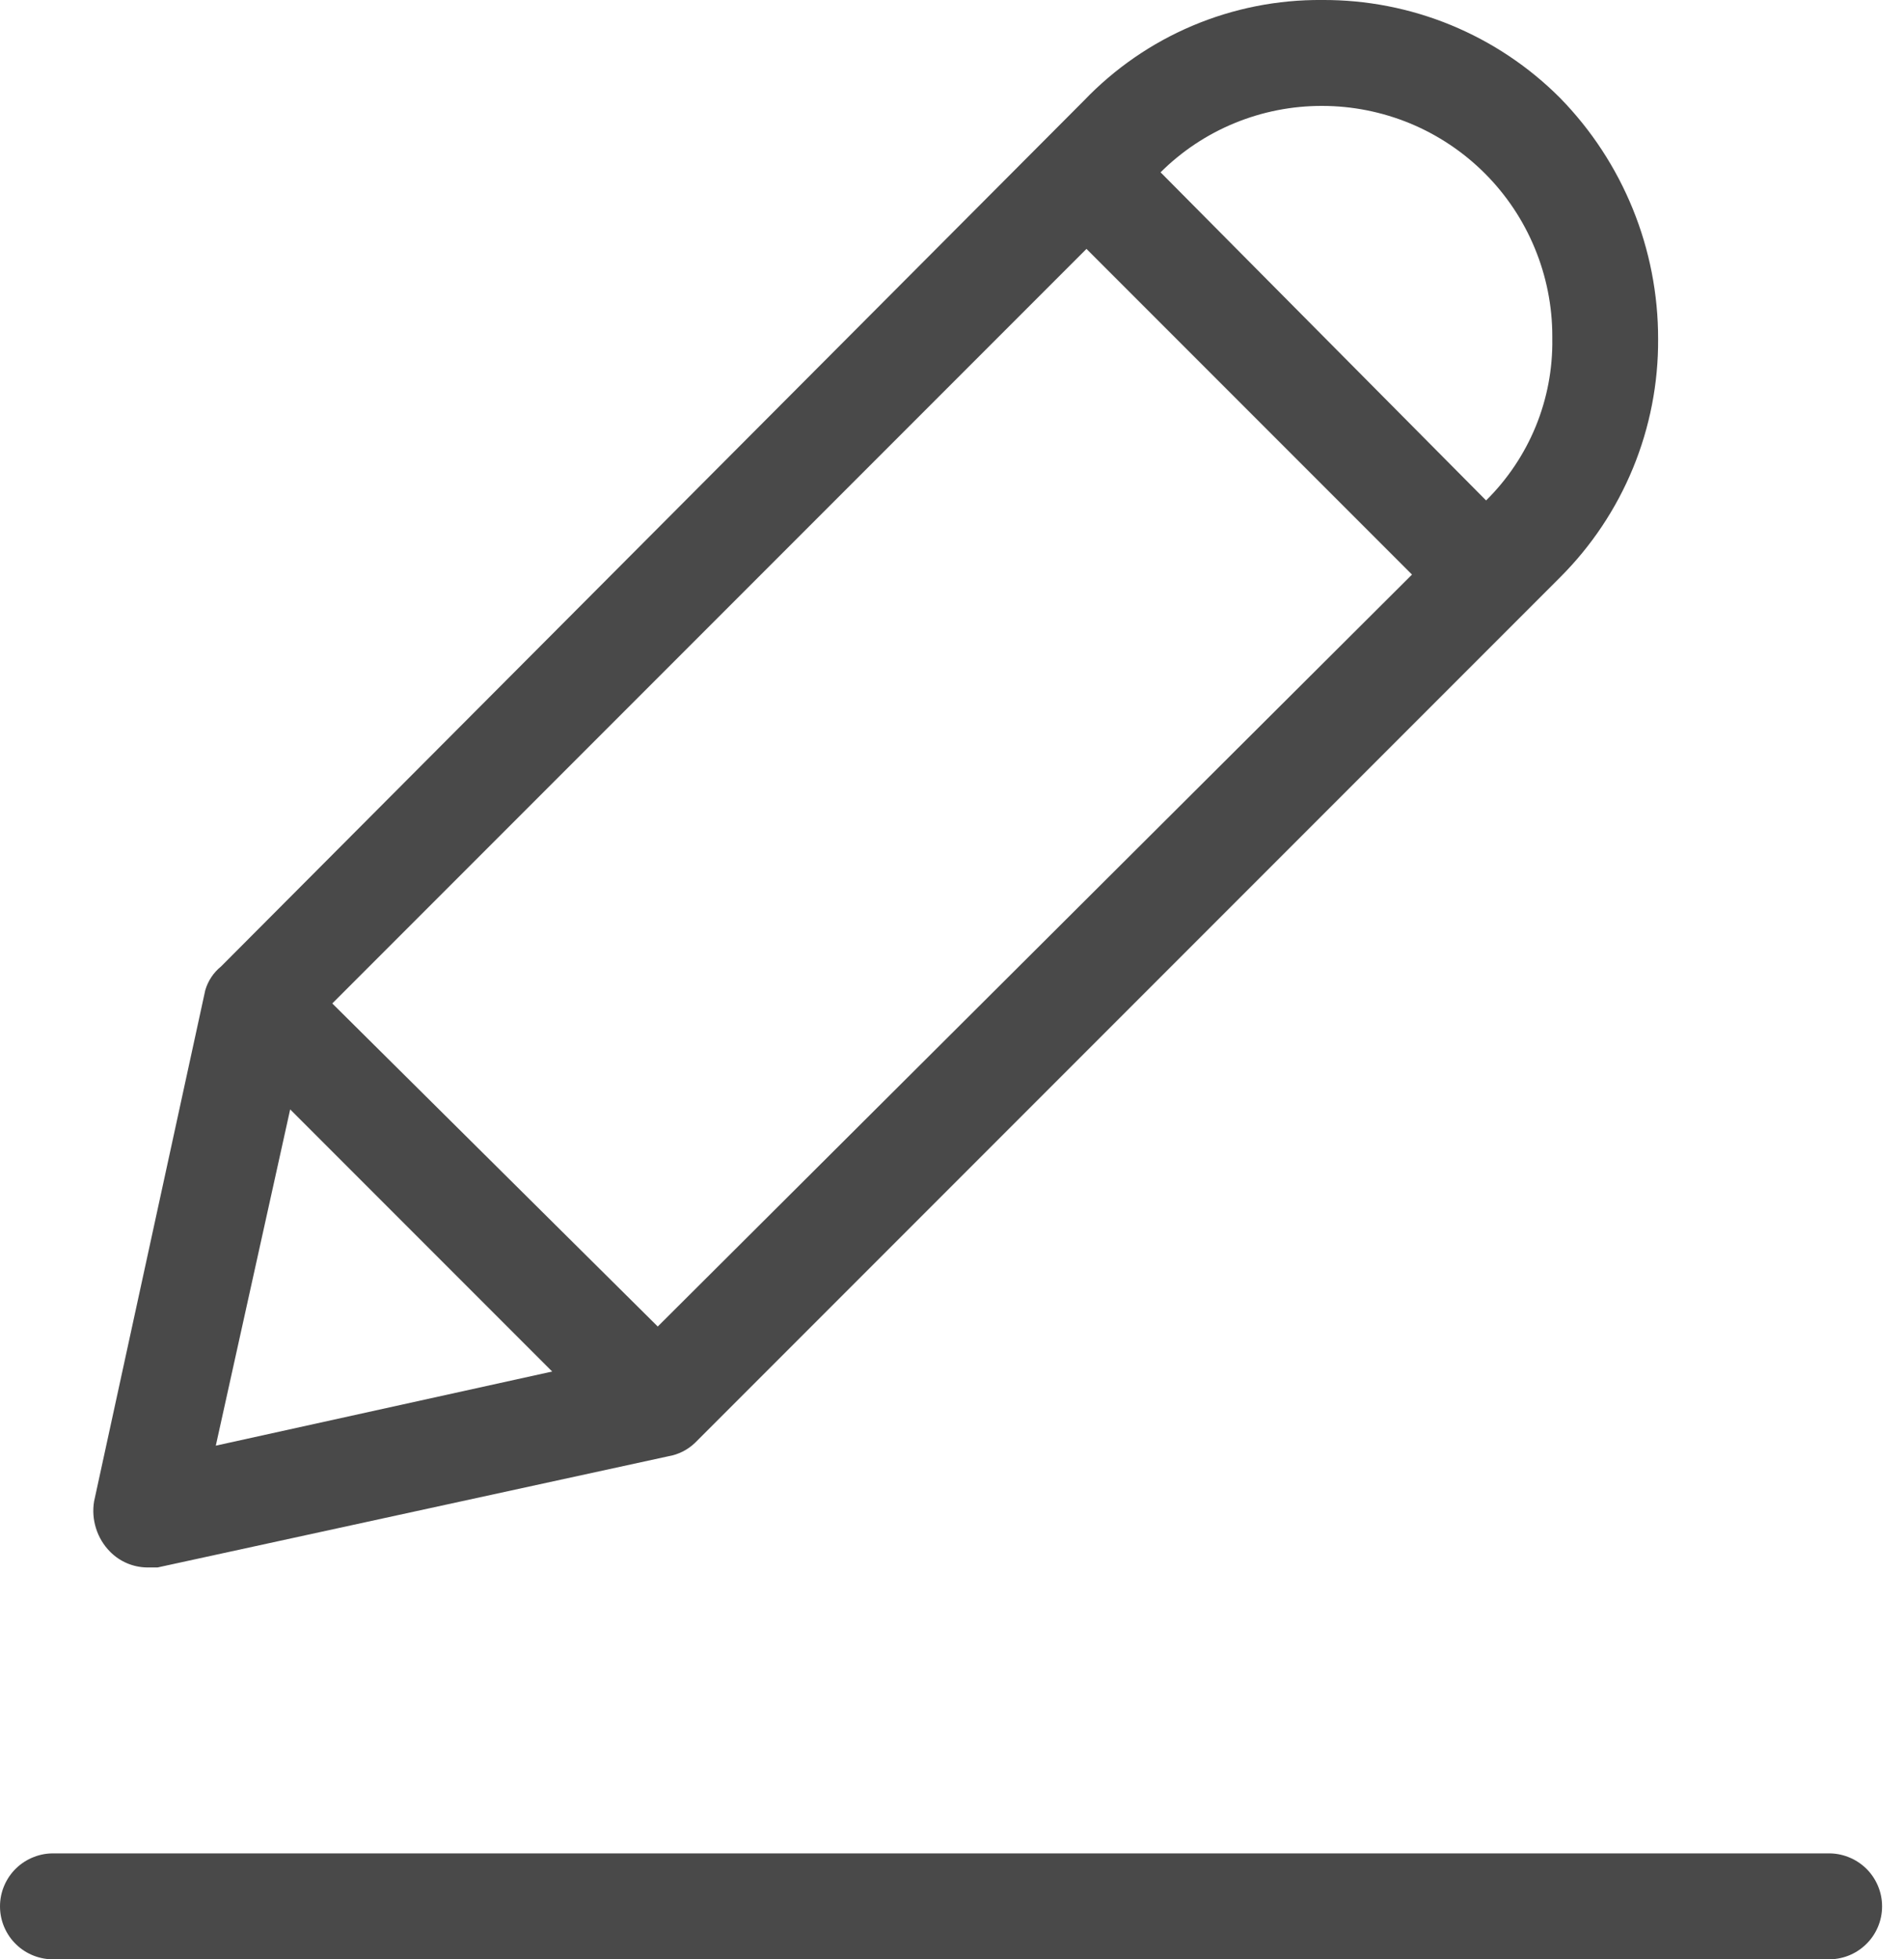 <?xml version="1.0" encoding="UTF-8"?> <svg xmlns="http://www.w3.org/2000/svg" width="35" height="36" viewBox="0 0 35 36" fill="none"><path d="M2.702 28.8H2.896L12.286 26.757C12.469 26.726 12.638 26.641 12.772 26.514L28.68 10.606C29.255 10.032 29.71 9.35 30.019 8.599C30.328 7.847 30.485 7.042 30.48 6.23C30.483 4.575 29.836 2.985 28.68 1.802C28.106 1.226 27.424 0.771 26.672 0.461C25.92 0.152 25.114 -0.005 24.302 0C23.485 -0.007 22.675 0.154 21.922 0.472C21.169 0.79 20.49 1.259 19.925 1.849L4.064 17.757C3.924 17.87 3.823 18.023 3.773 18.195L1.73 27.584C1.702 27.75 1.714 27.92 1.765 28.081C1.815 28.242 1.903 28.388 2.021 28.508C2.201 28.692 2.445 28.796 2.702 28.8ZM25.956 10.557L12.091 24.373L6.108 18.437L19.972 4.573L25.956 10.557ZM24.302 1.946C24.858 1.946 25.408 2.056 25.922 2.268C26.435 2.481 26.902 2.793 27.295 3.186C27.688 3.579 28 4.045 28.212 4.559C28.425 5.072 28.535 5.623 28.535 6.178V6.228C28.543 6.779 28.439 7.326 28.23 7.836C28.02 8.346 27.71 8.808 27.318 9.195L21.334 3.166C21.724 2.778 22.187 2.47 22.697 2.261C23.206 2.052 23.751 1.945 24.302 1.946ZM5.334 20.384L10.15 25.2L3.967 26.562L5.334 20.384Z" fill="#494949"></path><path d="M33.593 34.054H1.003C0.873 34.05 0.743 34.072 0.622 34.12C0.5 34.167 0.389 34.238 0.296 34.328C0.202 34.419 0.128 34.528 0.077 34.648C0.026 34.768 0 34.897 0 35.027C0 35.157 0.026 35.286 0.077 35.406C0.128 35.526 0.202 35.635 0.296 35.725C0.389 35.816 0.5 35.887 0.622 35.934C0.743 35.981 0.873 36.004 1.003 35.999H33.593C33.724 36.004 33.853 35.981 33.975 35.934C34.097 35.887 34.207 35.816 34.301 35.725C34.395 35.635 34.469 35.526 34.52 35.406C34.571 35.286 34.597 35.157 34.597 35.027C34.597 34.897 34.571 34.768 34.52 34.648C34.469 34.528 34.395 34.419 34.301 34.328C34.207 34.238 34.097 34.167 33.975 34.12C33.853 34.072 33.724 34.05 33.593 34.054Z" fill="#494949"></path></svg> 
